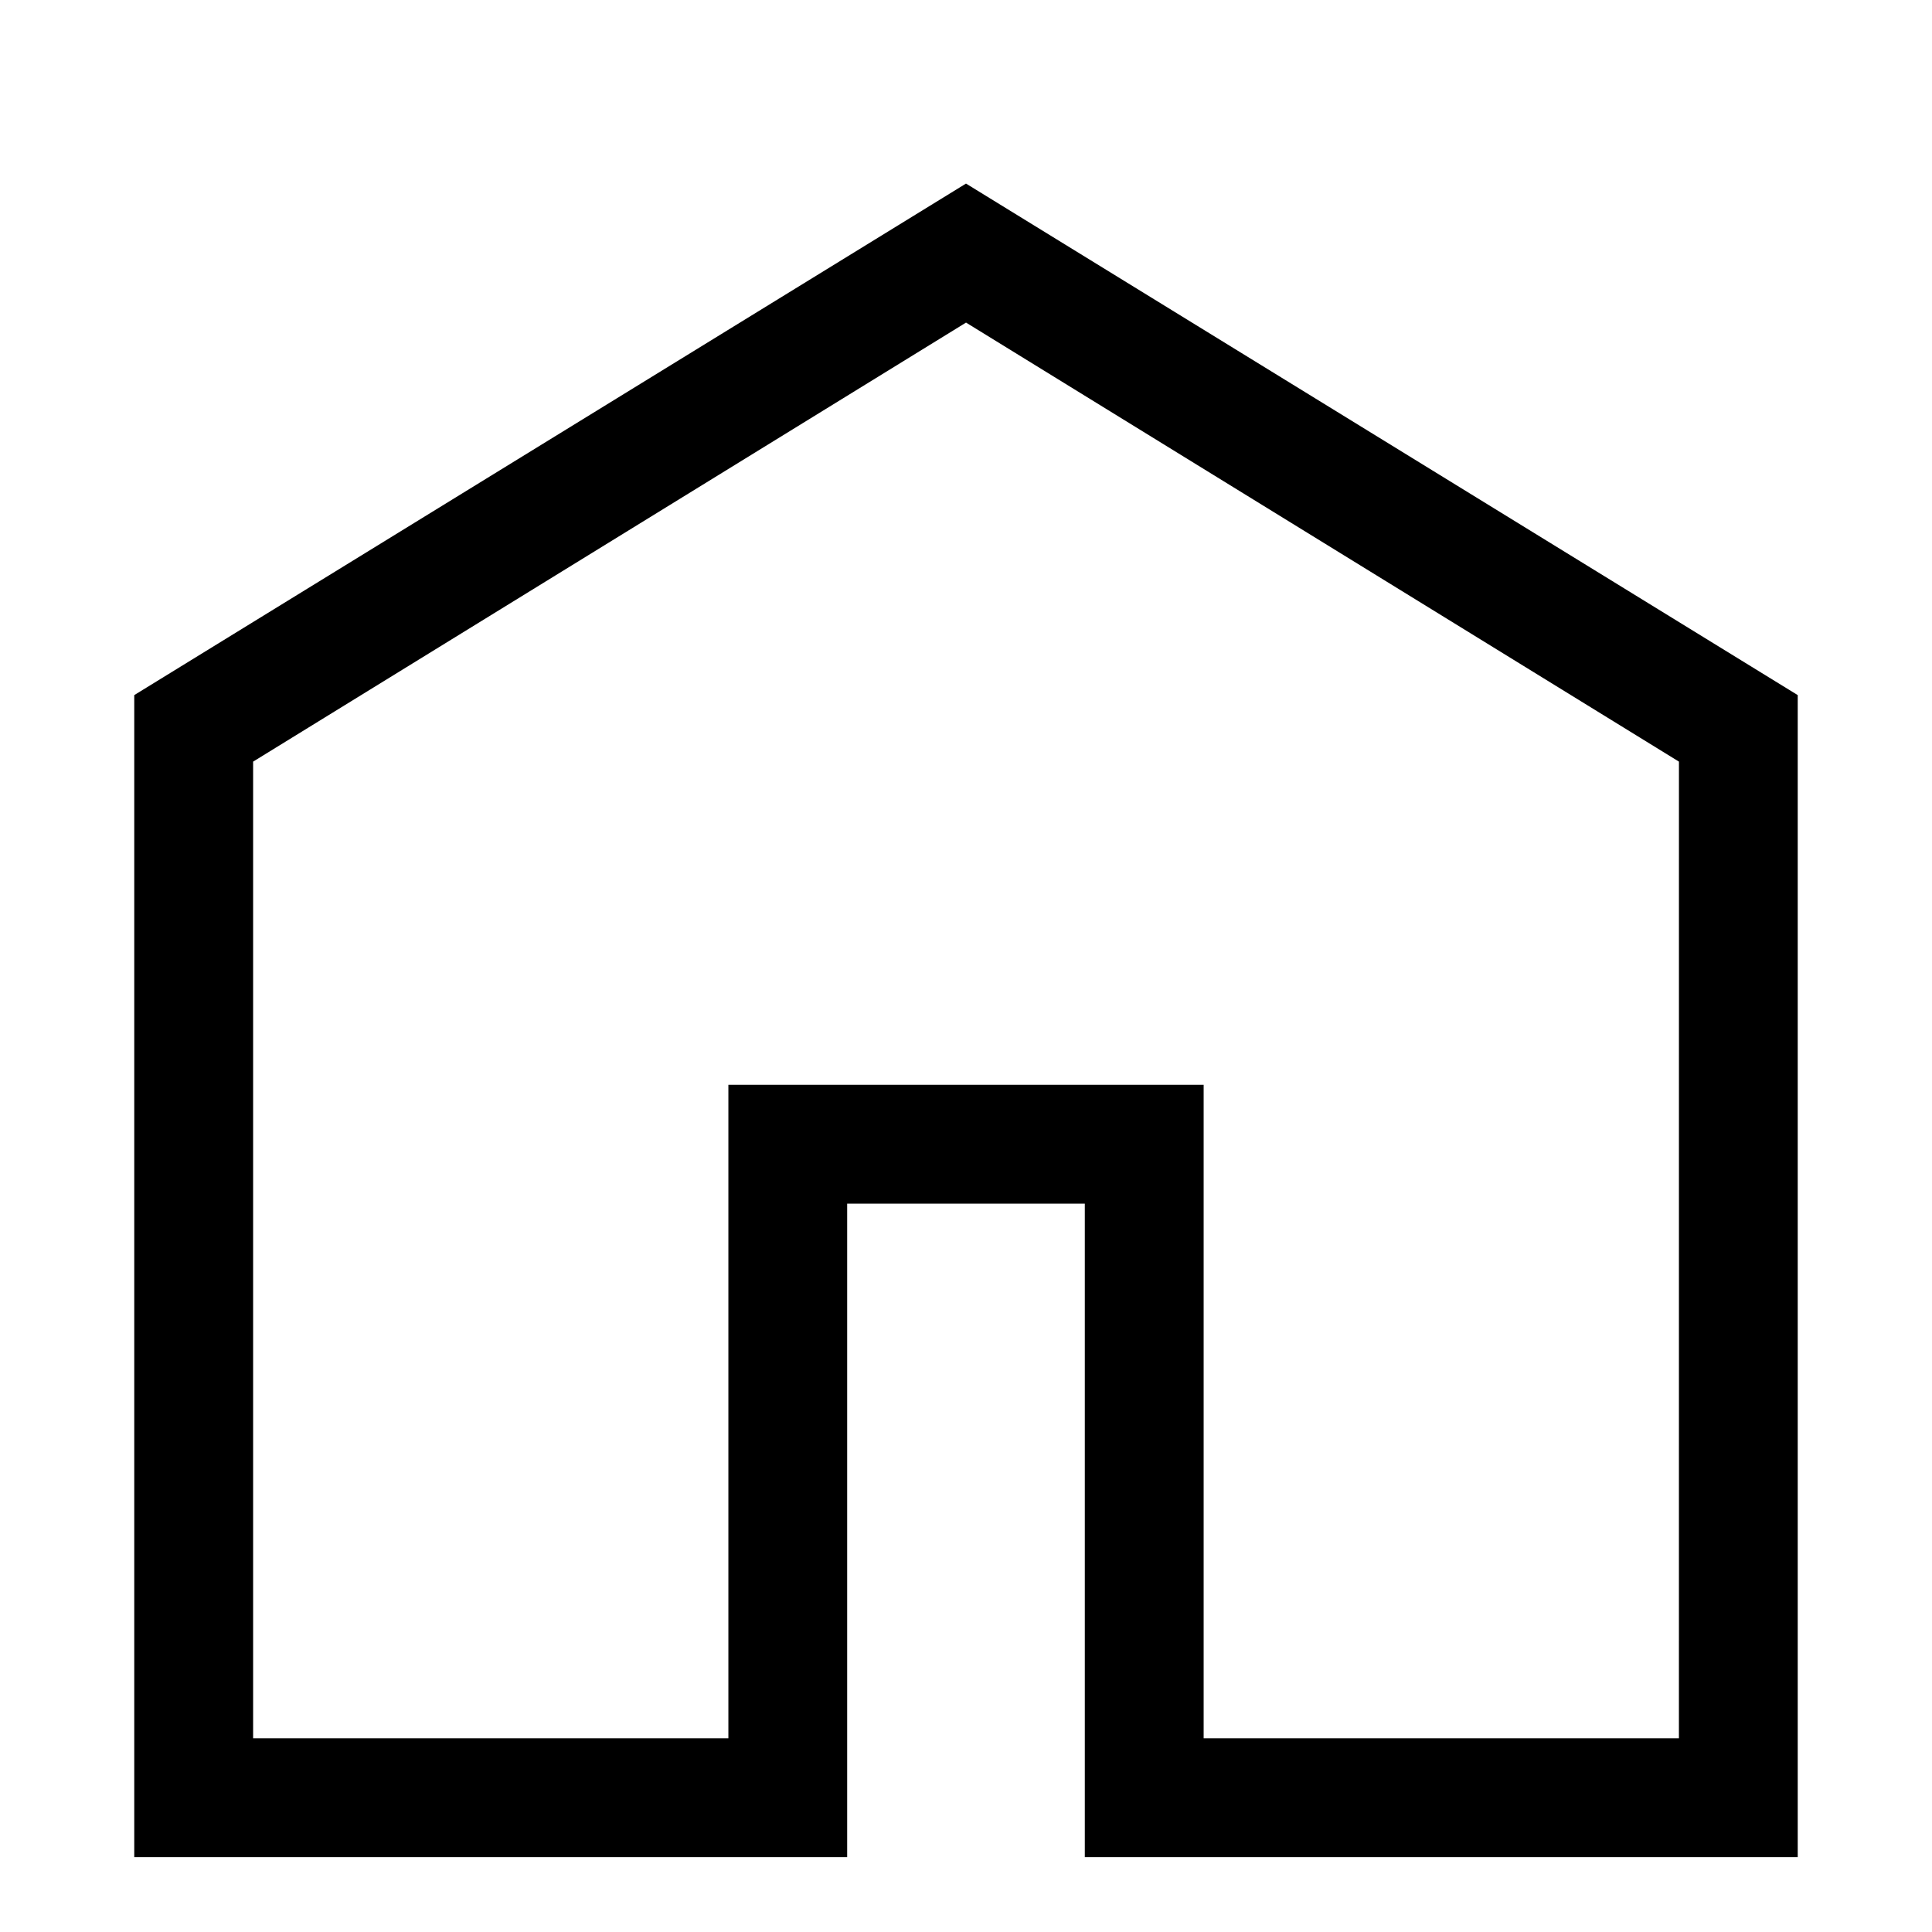 <?xml version="1.0" encoding="UTF-8"?>
<!-- Uploaded to: SVG Repo, www.svgrepo.com, Generator: SVG Repo Mixer Tools -->
<svg fill="#000000" width="800px" height="800px" version="1.1" viewBox="144 144 512 512" xmlns="http://www.w3.org/2000/svg">
 <path d="m400 192.65-220.42 135.56v307.95h188.93v-173.18h62.977v173.18h188.93v-307.95zm188.93 412.02h-125.95v-173.18h-125.95v173.18h-125.95v-258.83l188.93-116.35 188.93 116.35z"/>
</svg>